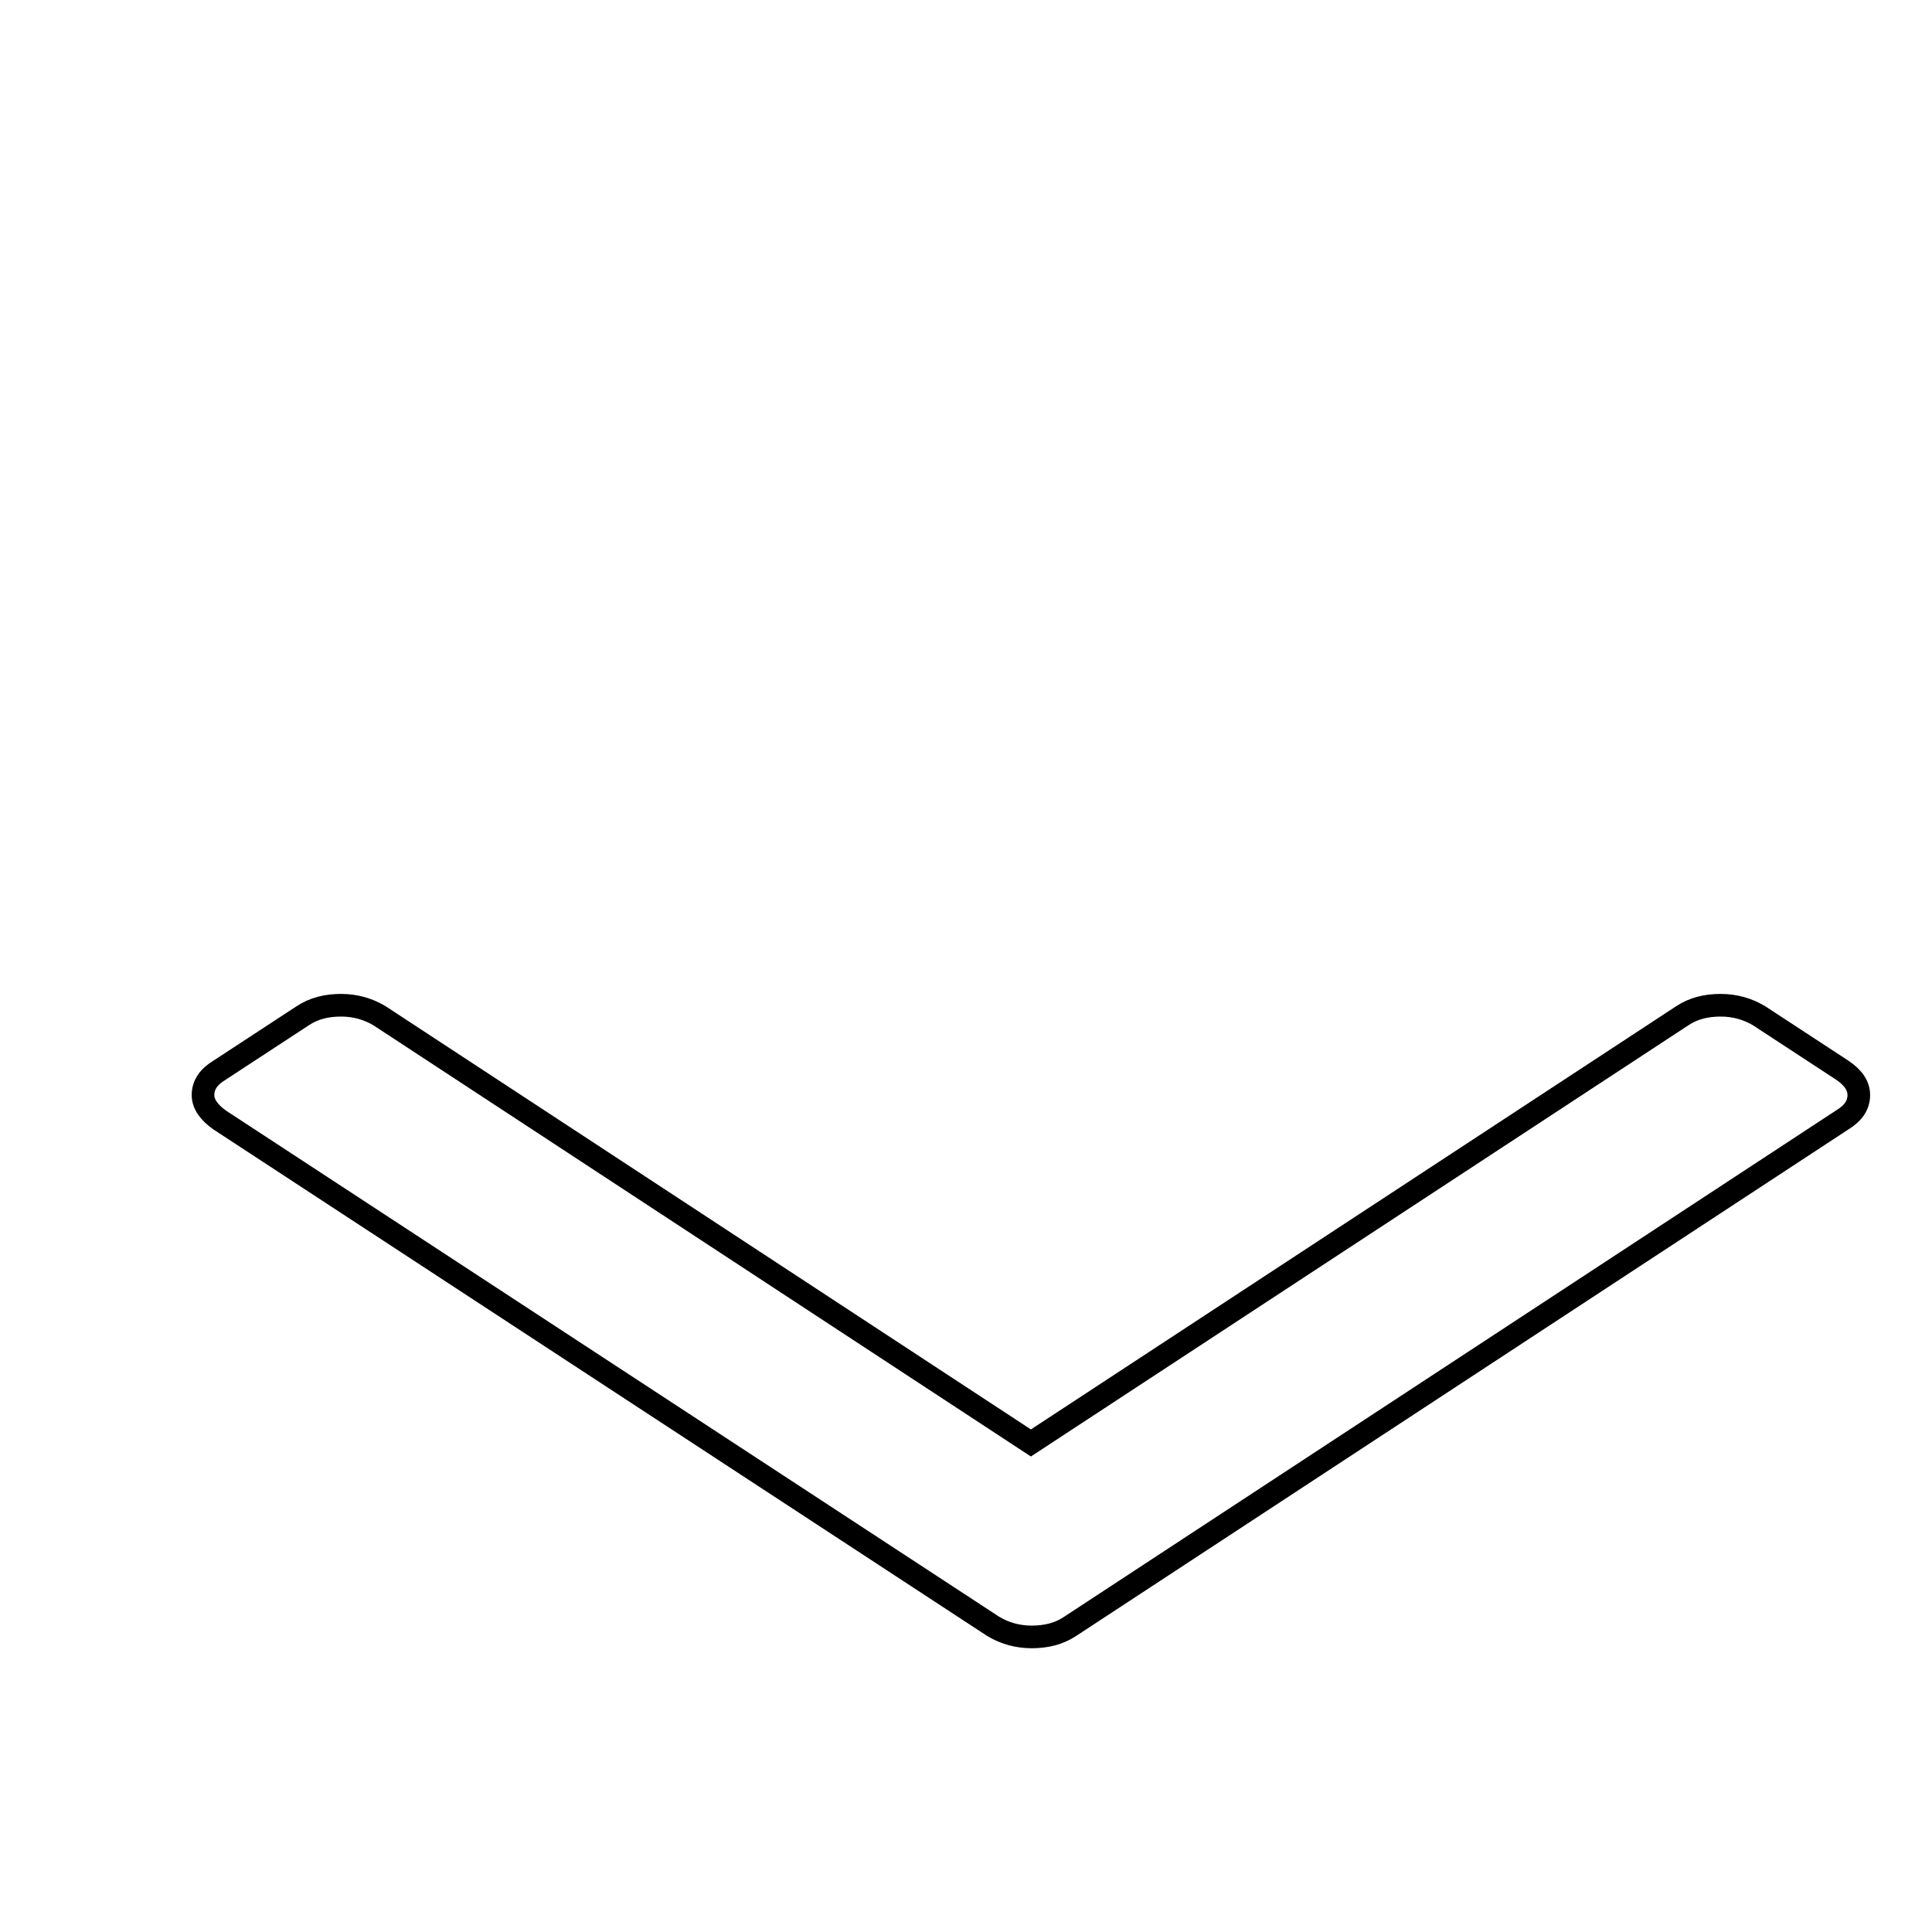 <?xml version="1.0" encoding="utf-8"?>
<!-- Svg Vector Icons : http://www.onlinewebfonts.com/icon -->
<!DOCTYPE svg PUBLIC "-//W3C//DTD SVG 1.1//EN" "http://www.w3.org/Graphics/SVG/1.1/DTD/svg11.dtd">
<svg version="1.1" xmlns="http://www.w3.org/2000/svg" xmlns:xlink="http://www.w3.org/1999/xlink" x="0px" y="0px" viewBox="0 0 256 256" enable-background="new 0 0 256 256" xml:space="preserve">
<g><g><path stroke-width="3" fill-opacity="0" stroke="#000000"  d="M10,39L10,39L10,39z"/><path stroke-width="3" fill-opacity="0" stroke="#000000"  d="M26.9,145.1c0-1.3,0.7-2.4,2.2-3.3l11-7.2c1.5-1,3.2-1.4,5.1-1.4c1.9,0,3.6,0.5,5.1,1.4l86.3,56.6l86.3-56.6c1.5-1,3.2-1.4,5.1-1.4c1.9,0,3.6,0.5,5.1,1.4l11,7.2c1.5,1,2.2,2.1,2.2,3.3c0,1.3-0.7,2.4-2.2,3.3l-102.3,67.1c-1.5,1-3.2,1.4-5.1,1.4c-1.9,0-3.6-0.5-5.1-1.4L29.1,148.4C27.7,147.4,26.9,146.3,26.9,145.1L26.9,145.1L26.9,145.1z"/></g></g>
</svg>